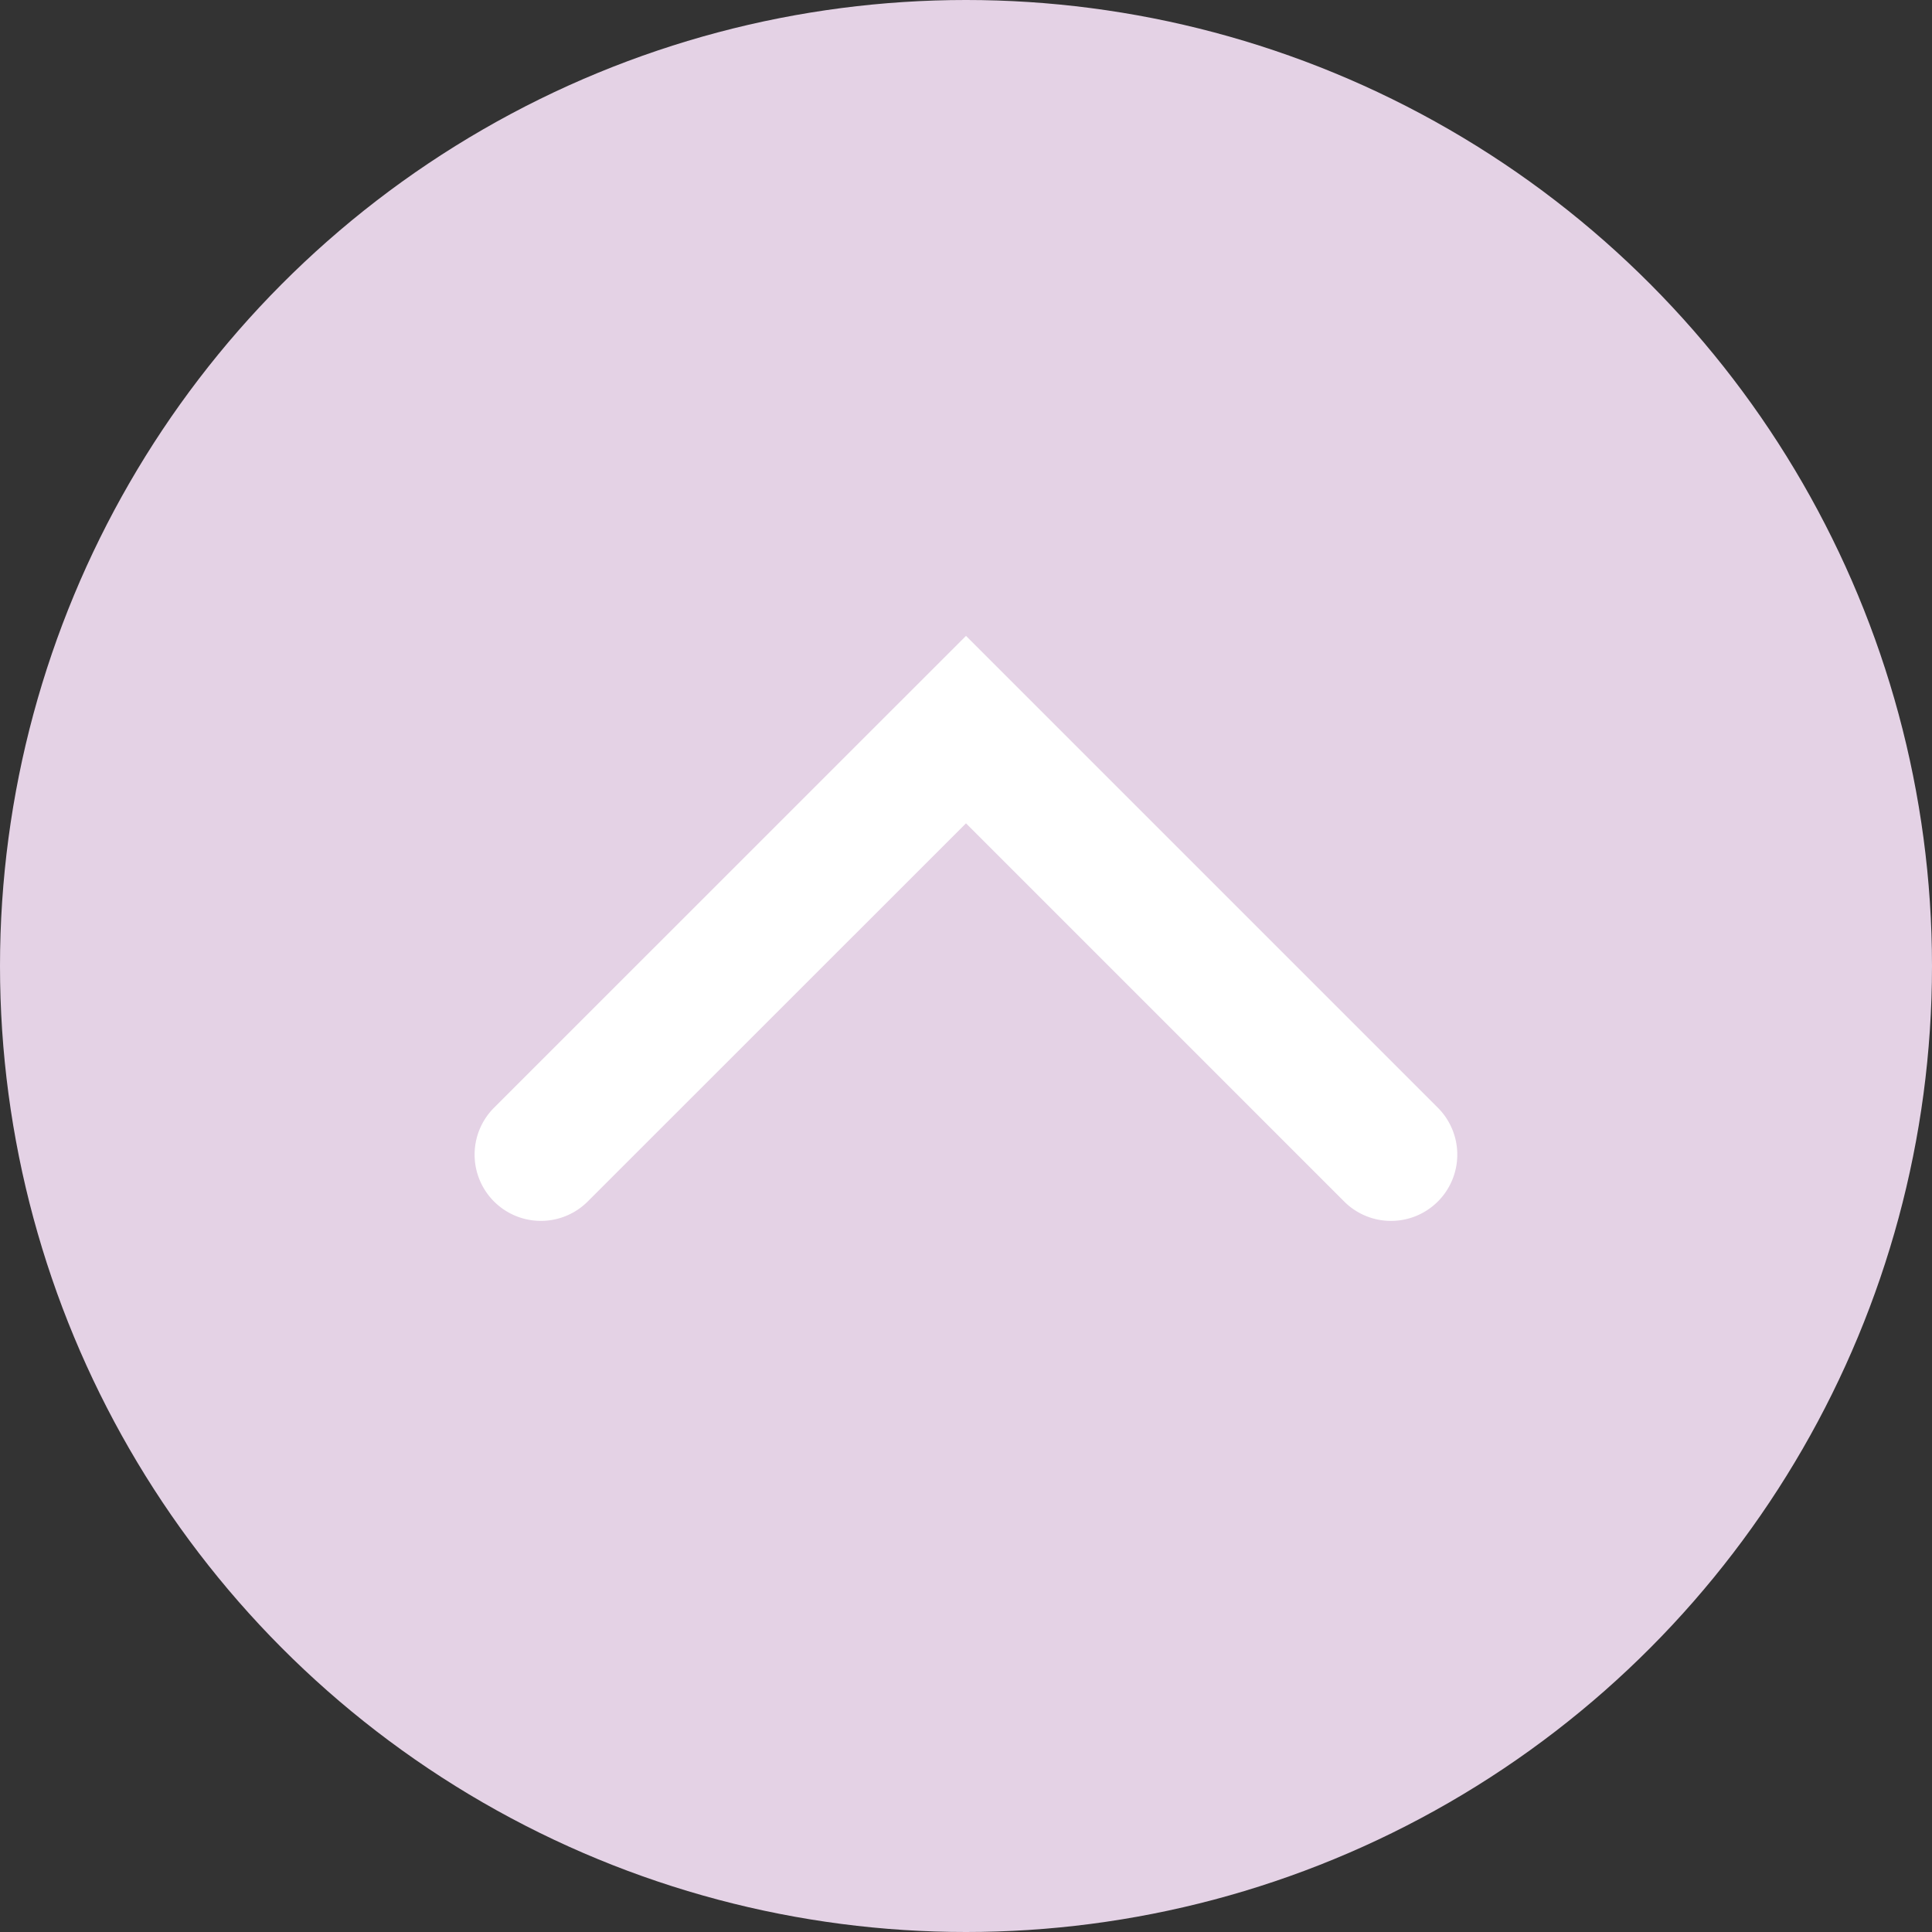 <svg xmlns="http://www.w3.org/2000/svg" width="78" height="78" viewBox="0 0 78 78"><rect x="0" y="0" width="78" height="78" fill="#333333" stroke="none"/><defs><style>.a{fill:#e4d2e5;}.b{fill:#fff;}</style></defs><g transform="translate(-327.5 -8616)"><circle class="a" cx="39" cy="39" r="39" transform="translate(327.5 8616)"/><path class="b" d="M1407.431,23.427a2.666,2.666,0,0,1-1.892-.784L1390.272,7.376,1375,22.643a2.675,2.675,0,1,1-3.783-3.784L1390.272-.192l19.051,19.051a2.676,2.676,0,0,1-1.892,4.568Z" transform="translate(-1023.772 8641.864)"/></g></svg>